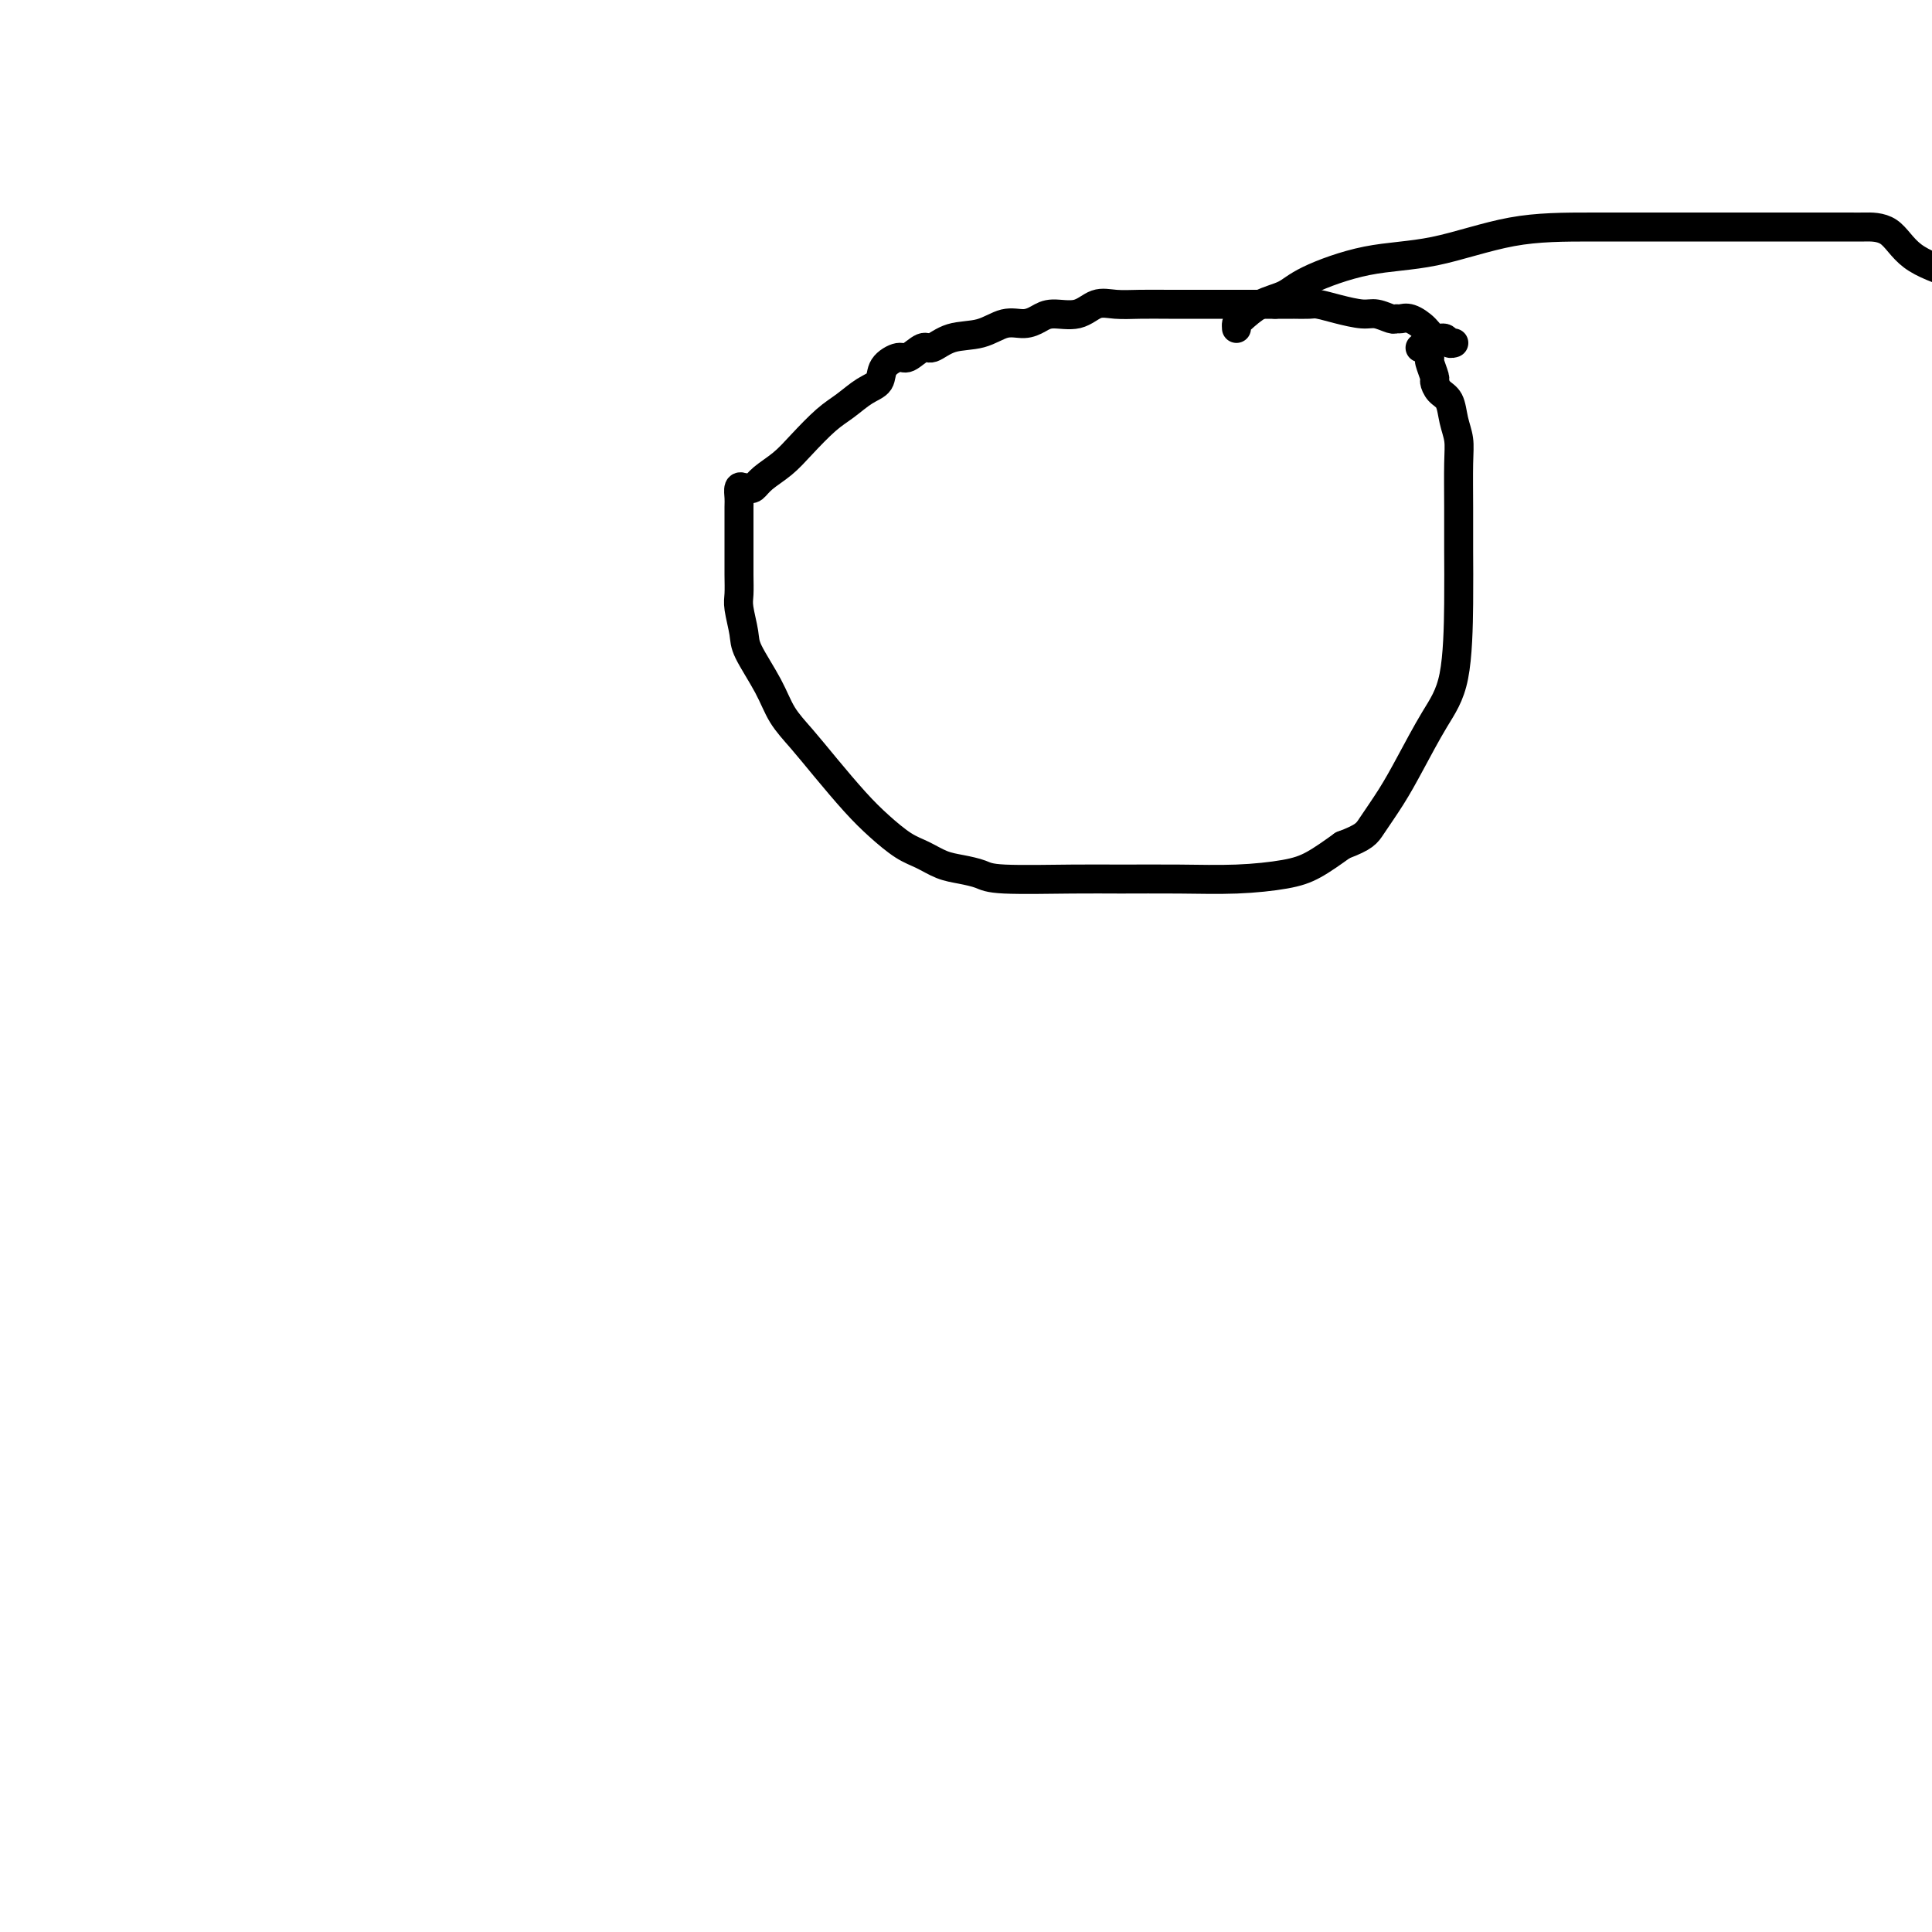 <svg viewBox='0 0 400 400' version='1.1' xmlns='http://www.w3.org/2000/svg' xmlns:xlink='http://www.w3.org/1999/xlink'><g fill='none' stroke='#000000' stroke-width='6' stroke-linecap='round' stroke-linejoin='round'><path d='M154,101c-0.423,-0.190 -0.845,-0.380 -1,0c-0.155,0.380 -0.042,1.329 0,2c0.042,0.671 0.011,1.065 0,2c-0.011,0.935 -0.004,2.411 0,4c0.004,1.589 0.005,3.290 0,5c-0.005,1.710 -0.015,3.431 0,5c0.015,1.569 0.055,2.988 0,4c-0.055,1.012 -0.206,1.617 0,3c0.206,1.383 0.771,3.544 1,5c0.229,1.456 0.124,2.207 1,4c0.876,1.793 2.733,4.629 4,7c1.267,2.371 1.944,4.279 3,6c1.056,1.721 2.491,3.256 4,5c1.509,1.744 3.092,3.699 5,6c1.908,2.301 4.141,4.949 6,7c1.859,2.051 3.343,3.505 5,5c1.657,1.495 3.487,3.030 5,4c1.513,0.970 2.710,1.374 4,2c1.290,0.626 2.674,1.474 4,2c1.326,0.526 2.593,0.729 4,1c1.407,0.271 2.955,0.608 4,1c1.045,0.392 1.587,0.838 5,1c3.413,0.162 9.696,0.041 14,0c4.304,-0.041 6.628,-0.001 10,0c3.372,0.001 7.793,-0.036 12,0c4.207,0.036 8.200,0.144 12,0c3.800,-0.144 7.408,-0.539 10,-1c2.592,-0.461 4.169,-0.989 6,-2c1.831,-1.011 3.915,-2.506 6,-4'/><path d='M278,175c4.567,-1.706 4.985,-2.471 6,-4c1.015,-1.529 2.626,-3.823 4,-6c1.374,-2.177 2.512,-4.239 4,-7c1.488,-2.761 3.327,-6.222 5,-9c1.673,-2.778 3.180,-4.872 4,-9c0.820,-4.128 0.953,-10.291 1,-15c0.047,-4.709 0.009,-7.963 0,-11c-0.009,-3.037 0.010,-5.857 0,-9c-0.010,-3.143 -0.047,-6.609 0,-9c0.047,-2.391 0.180,-3.706 0,-5c-0.180,-1.294 -0.674,-2.568 -1,-4c-0.326,-1.432 -0.484,-3.021 -1,-4c-0.516,-0.979 -1.391,-1.346 -2,-2c-0.609,-0.654 -0.950,-1.594 -1,-2c-0.050,-0.406 0.193,-0.277 0,-1c-0.193,-0.723 -0.822,-2.299 -1,-3c-0.178,-0.701 0.097,-0.528 0,-1c-0.097,-0.472 -0.565,-1.589 -1,-2c-0.435,-0.411 -0.839,-0.118 -1,0c-0.161,0.118 -0.081,0.059 0,0'/><path d='M155,101c0.294,0.158 0.588,0.317 1,0c0.412,-0.317 0.942,-1.109 2,-2c1.058,-0.891 2.646,-1.881 4,-3c1.354,-1.119 2.475,-2.368 4,-4c1.525,-1.632 3.453,-3.648 5,-5c1.547,-1.352 2.712,-2.041 4,-3c1.288,-0.959 2.700,-2.188 4,-3c1.300,-0.812 2.488,-1.206 3,-2c0.512,-0.794 0.349,-1.986 1,-3c0.651,-1.014 2.118,-1.848 3,-2c0.882,-0.152 1.179,0.378 2,0c0.821,-0.378 2.165,-1.664 3,-2c0.835,-0.336 1.161,0.279 2,0c0.839,-0.279 2.192,-1.450 4,-2c1.808,-0.550 4.071,-0.477 6,-1c1.929,-0.523 3.524,-1.641 5,-2c1.476,-0.359 2.835,0.040 4,0c1.165,-0.040 2.138,-0.518 3,-1c0.862,-0.482 1.615,-0.966 3,-1c1.385,-0.034 3.404,0.383 5,0c1.596,-0.383 2.769,-1.567 4,-2c1.231,-0.433 2.520,-0.116 4,0c1.480,0.116 3.152,0.031 5,0c1.848,-0.031 3.871,-0.008 6,0c2.129,0.008 4.365,0.002 7,0c2.635,-0.002 5.671,-0.001 8,0c2.329,0.001 3.951,0.000 5,0c1.049,-0.000 1.524,-0.000 2,0'/><path d='M264,63c6.192,0.000 3.172,0.000 2,0c-1.172,-0.000 -0.495,-0.001 0,0c0.495,0.001 0.809,0.003 1,0c0.191,-0.003 0.260,-0.011 1,0c0.740,0.011 2.150,0.040 3,0c0.850,-0.040 1.138,-0.151 2,0c0.862,0.151 2.297,0.562 4,1c1.703,0.438 3.674,0.902 5,1c1.326,0.098 2.006,-0.171 3,0c0.994,0.171 2.300,0.783 3,1c0.700,0.217 0.792,0.038 1,0c0.208,-0.038 0.532,0.066 1,0c0.468,-0.066 1.081,-0.301 2,0c0.919,0.301 2.145,1.138 3,2c0.855,0.862 1.340,1.747 2,2c0.660,0.253 1.497,-0.128 2,0c0.503,0.128 0.674,0.765 1,1c0.326,0.235 0.807,0.067 1,0c0.193,-0.067 0.096,-0.034 0,0'/><path d='M256,68c-0.027,-0.389 -0.054,-0.777 0,-1c0.054,-0.223 0.189,-0.280 1,-1c0.811,-0.720 2.299,-2.102 4,-3c1.701,-0.898 3.617,-1.312 5,-2c1.383,-0.688 2.235,-1.648 5,-3c2.765,-1.352 7.443,-3.094 12,-4c4.557,-0.906 8.994,-0.975 14,-2c5.006,-1.025 10.581,-3.007 16,-4c5.419,-0.993 10.680,-0.998 17,-1c6.320,-0.002 13.697,-0.000 20,0c6.303,0.000 11.533,-0.000 16,0c4.467,0.000 8.172,0.002 11,0c2.828,-0.002 4.780,-0.006 6,0c1.220,0.006 1.708,0.022 3,0c1.292,-0.022 3.386,-0.083 5,1c1.614,1.083 2.747,3.309 5,5c2.253,1.691 5.627,2.845 9,4'/></g>
</svg>